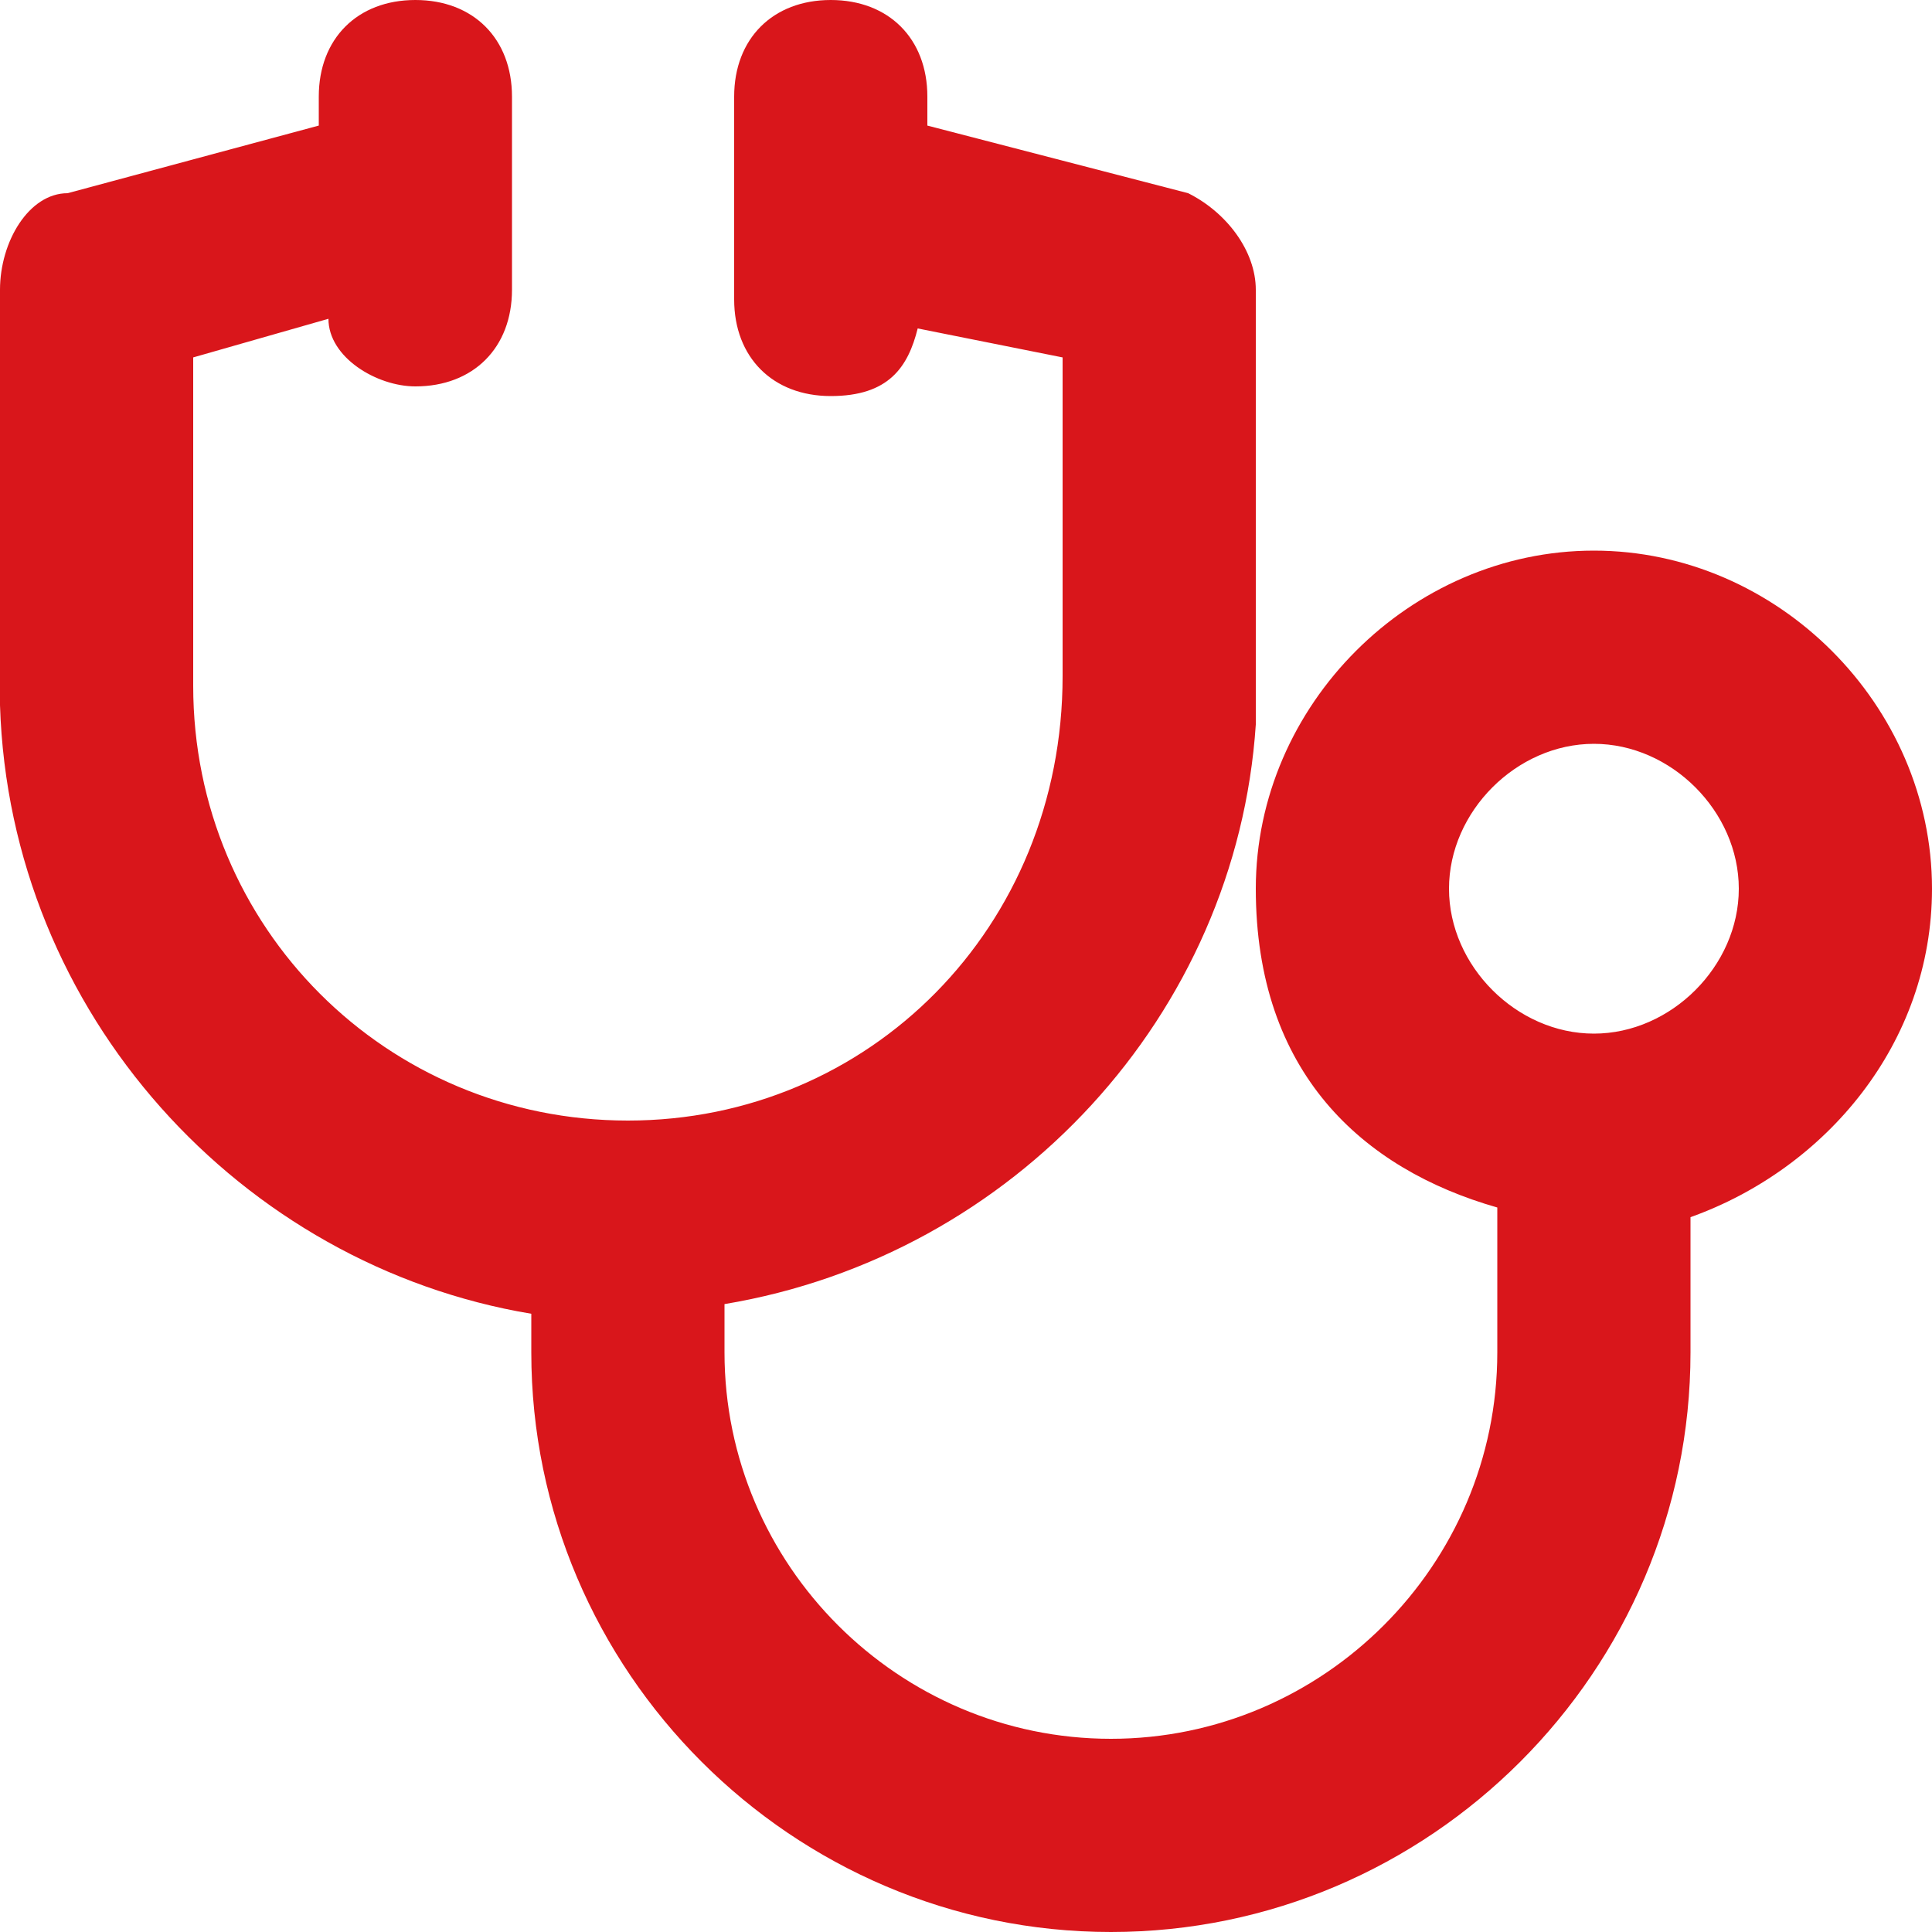 <?xml version="1.0" encoding="UTF-8"?>
<svg id="_レイヤー_1" data-name="レイヤー_1" xmlns="http://www.w3.org/2000/svg" version="1.1" xmlns:xlink="http://www.w3.org/1999/xlink" viewBox="0 0 20 20">
  <!-- Generator: Adobe Illustrator 29.2.1, SVG Export Plug-In . SVG Version: 2.1.0 Build 116)  -->
  <defs>
    <style>
      .st0 {
        fill: #d9161b;
      }

      .st1 {
        fill: none;
      }
    </style>
  </defs>
  <rect class="st1" y="0" width="20" height="20"/>
  <path class="st0" d="M20,9.2c0-1.9-1.6-3.5-3.5-3.5s-3.5,1.6-3.5,3.5,1.1,2.9,2.5,3.3v1.5c0,2.2-1.8,4-4,4s-4-1.8-4-4v-.5c3-.5,5.3-3,5.5-6V3c0-.4-.3-.8-.7-1l-2.7-.7v-.3C9.6.4,9.2,0,8.6,0s-1,.4-1,1v2.1c0,.6.4,1,1,1s.8-.3.9-.7l1.5.3v3.3h0c0,2.6-2,4.6-4.5,4.6s-4.5-2-4.5-4.5v-3.4l1.4-.4c0,.4.5.7.9.7.6,0,1-.4,1-1V1C5.3.4,4.9,0,4.3,0s-1,.4-1,1v.3L.7,2c-.4,0-.7.5-.7,1v4.3h0c.1,3.2,2.5,5.8,5.5,6.3v.4c0,3.3,2.7,6,6,6s6-2.7,6-6v-1.4c1.4-.5,2.5-1.8,2.5-3.4ZM16.5,10.7c-.8,0-1.5-.7-1.5-1.5s.7-1.5,1.5-1.5,1.5.7,1.5,1.5-.7,1.5-1.5,1.5Z"/>
</svg>